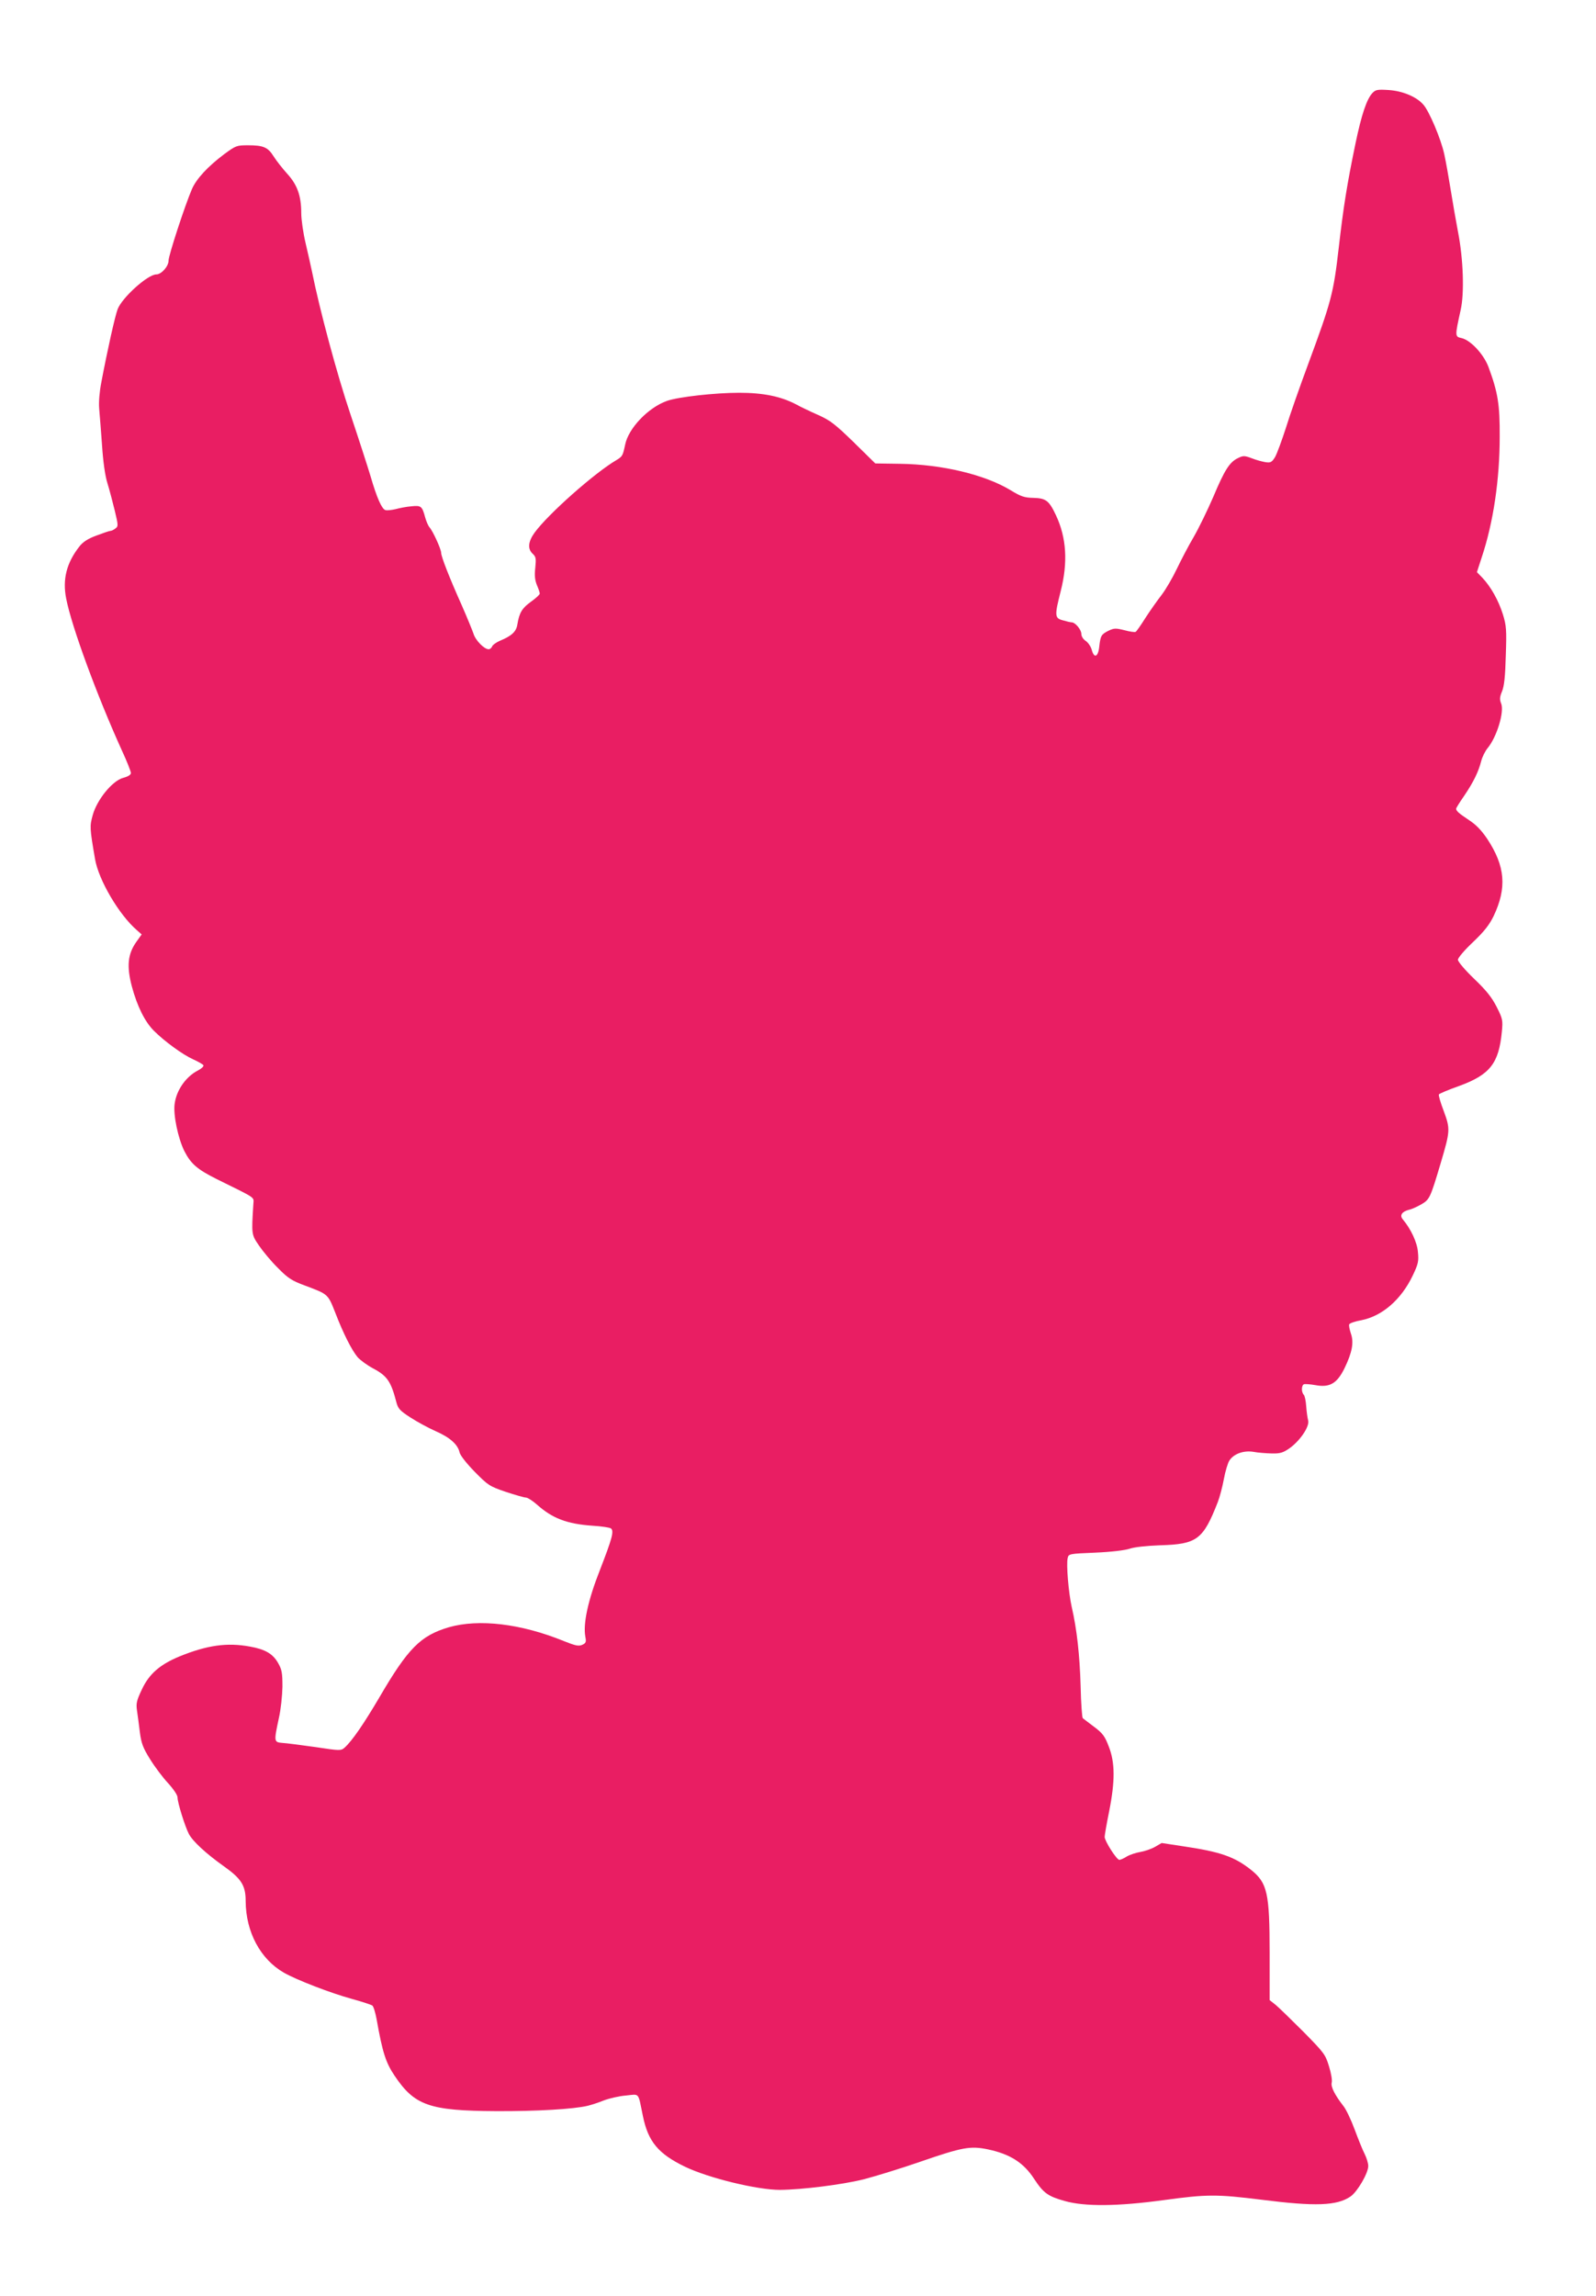 <?xml version="1.0" standalone="no"?>
<!DOCTYPE svg PUBLIC "-//W3C//DTD SVG 20010904//EN"
 "http://www.w3.org/TR/2001/REC-SVG-20010904/DTD/svg10.dtd">
<svg version="1.0" xmlns="http://www.w3.org/2000/svg"
 width="890pt" height="1280pt" viewBox="0 0 890 1280"
 preserveAspectRatio="xMidYMid meet">
<g transform="translate(0,1280) scale(0.1,-0.1)"
fill="#e91e63" stroke="none">
<path d="M7653 12281 c-32 -34 -61 -122 -94 -280 -48 -232 -67 -351 -94 -586
-29 -251 -41 -296 -170 -645 -46 -124 -102 -283 -124 -355 -23 -71 -50 -145
-61 -164 -18 -29 -25 -32 -53 -28 -18 3 -52 12 -77 22 -40 15 -48 15 -76 1
-47 -22 -75 -66 -138 -216 -32 -74 -81 -175 -110 -225 -29 -49 -71 -130 -94
-178 -23 -48 -61 -114 -85 -145 -24 -31 -65 -89 -90 -128 -25 -40 -49 -74 -54
-77 -5 -3 -33 1 -62 9 -48 12 -58 12 -88 -2 -42 -21 -46 -28 -53 -89 -6 -59
-29 -68 -42 -18 -5 18 -20 40 -33 49 -15 10 -25 26 -25 40 0 23 -34 64 -54 64
-6 0 -28 5 -48 11 -47 12 -48 25 -13 163 41 161 32 298 -26 422 -39 83 -56 96
-126 98 -50 1 -69 7 -128 43 -144 87 -383 144 -617 147 l-137 2 -120 118
c-104 101 -131 122 -198 152 -43 19 -98 45 -123 59 -86 45 -183 65 -318 65
-135 0 -339 -23 -402 -45 -105 -37 -216 -153 -234 -245 -13 -61 -15 -65 -48
-85 -123 -72 -382 -302 -457 -405 -36 -50 -40 -91 -10 -118 18 -17 19 -27 14
-78 -5 -43 -2 -69 9 -96 9 -21 16 -42 16 -48 0 -5 -22 -26 -49 -45 -50 -36
-65 -61 -76 -127 -6 -40 -32 -64 -98 -91 -20 -9 -40 -23 -43 -32 -3 -8 -12
-15 -19 -15 -25 0 -74 50 -85 88 -7 20 -36 91 -65 157 -69 154 -115 272 -115
293 0 20 -46 121 -65 142 -7 8 -18 33 -24 55 -17 63 -23 68 -77 62 -27 -2 -67
-10 -89 -16 -22 -5 -47 -8 -56 -5 -20 6 -48 69 -83 190 -15 50 -65 205 -112
345 -75 222 -173 588 -214 794 -7 33 -23 105 -36 160 -13 55 -24 130 -24 166
0 97 -22 159 -79 221 -26 29 -60 72 -75 96 -32 51 -57 62 -143 62 -63 0 -68
-2 -132 -49 -93 -70 -156 -138 -181 -196 -39 -91 -130 -369 -130 -398 0 -32
-40 -77 -68 -77 -48 0 -191 -129 -216 -194 -15 -40 -57 -228 -91 -408 -10 -51
-15 -110 -12 -145 3 -32 10 -124 16 -205 6 -92 17 -171 30 -212 11 -35 29
-104 41 -153 20 -83 20 -88 3 -100 -9 -7 -21 -13 -27 -13 -6 0 -41 -12 -78
-26 -49 -18 -76 -36 -96 -62 -71 -91 -94 -182 -73 -289 30 -156 173 -544 311
-848 28 -60 50 -117 50 -125 0 -10 -16 -20 -43 -27 -60 -16 -146 -121 -170
-208 -17 -62 -17 -70 13 -245 20 -117 134 -311 234 -397 l26 -23 -30 -42 c-48
-68 -54 -136 -25 -247 30 -112 73 -198 123 -248 60 -60 162 -134 218 -159 29
-13 55 -28 58 -33 4 -6 -10 -19 -31 -30 -66 -34 -119 -109 -129 -185 -9 -61
19 -193 54 -264 37 -72 72 -102 182 -157 221 -109 205 -98 203 -136 -11 -174
-11 -172 32 -235 22 -32 69 -89 106 -125 56 -57 77 -70 150 -97 130 -49 127
-46 169 -152 45 -117 91 -207 124 -247 14 -16 52 -44 85 -62 80 -42 101 -73
131 -188 9 -36 19 -48 78 -86 37 -24 101 -59 142 -77 80 -35 124 -75 133 -119
4 -16 38 -60 84 -107 74 -75 82 -81 173 -112 52 -17 103 -32 113 -32 9 0 36
-17 60 -38 87 -78 168 -109 312 -119 50 -3 95 -10 102 -15 18 -15 7 -55 -62
-233 -66 -167 -94 -298 -81 -370 6 -30 4 -36 -17 -46 -20 -9 -38 -5 -103 21
-238 97 -473 125 -641 77 -158 -47 -227 -116 -388 -392 -86 -146 -151 -241
-193 -279 -21 -18 -25 -18 -164 3 -79 11 -161 22 -183 23 -48 4 -48 7 -20 138
11 47 19 126 20 175 0 78 -3 96 -25 134 -29 50 -71 75 -155 90 -129 24 -240 8
-395 -55 -108 -45 -168 -97 -208 -182 -30 -63 -34 -79 -28 -120 4 -26 11 -80
16 -121 8 -61 17 -86 57 -150 26 -42 71 -102 100 -133 31 -34 53 -67 53 -80 0
-29 42 -163 63 -203 21 -41 96 -110 193 -179 100 -71 124 -108 124 -197 1
-171 82 -323 213 -398 72 -41 261 -114 382 -147 55 -15 105 -32 111 -36 7 -5
17 -39 24 -76 33 -186 51 -242 100 -315 112 -167 194 -196 567 -198 227 -1
432 11 511 30 20 5 61 18 90 30 29 11 84 24 122 27 79 8 67 21 95 -114 29
-143 86 -211 235 -283 131 -63 402 -129 529 -129 123 1 348 29 468 59 65 17
209 61 318 99 232 80 276 88 373 68 124 -26 200 -74 259 -165 52 -79 77 -97
170 -123 112 -32 297 -30 553 5 242 33 294 33 545 2 299 -38 420 -34 496 18
38 26 99 130 99 170 0 15 -9 45 -20 67 -11 21 -36 83 -56 137 -20 54 -48 113
-63 131 -48 62 -70 106 -65 129 4 13 -3 54 -15 92 -20 66 -27 75 -143 193 -68
68 -138 136 -155 150 l-33 26 0 264 c0 333 -13 389 -102 461 -94 75 -172 102
-382 133 l-118 18 -38 -22 c-21 -12 -58 -24 -81 -28 -24 -4 -58 -15 -75 -25
-17 -11 -36 -19 -42 -19 -15 0 -82 105 -82 128 0 9 11 73 25 142 34 171 33
273 -2 362 -22 58 -34 74 -82 110 -31 23 -59 45 -63 48 -4 3 -10 84 -12 180
-5 172 -21 317 -50 442 -17 76 -31 238 -22 271 5 23 8 24 154 30 91 4 165 13
192 22 26 9 91 16 169 19 206 6 240 31 322 241 11 28 26 86 34 129 8 43 22 90
31 103 24 37 79 57 134 48 25 -5 70 -8 102 -9 47 -1 63 4 99 29 59 42 112 121
104 154 -4 15 -9 51 -11 80 -2 30 -8 59 -14 65 -14 14 -13 53 2 58 6 2 35 0
63 -5 80 -15 121 9 163 95 42 87 53 143 35 193 -7 22 -12 44 -9 51 2 6 33 17
68 23 116 23 222 115 286 249 31 65 34 80 29 131 -4 54 -40 130 -85 183 -18
22 -4 43 36 53 15 3 45 17 68 30 46 27 50 35 108 230 53 179 54 190 17 290
-18 47 -30 88 -27 93 2 4 53 26 113 47 172 63 221 126 238 302 6 64 5 72 -29
139 -27 53 -57 91 -126 157 -50 48 -90 95 -90 106 0 10 37 54 84 98 63 60 91
96 115 145 75 158 65 278 -35 430 -33 49 -63 80 -103 106 -54 36 -71 50 -71
63 0 4 20 36 45 72 51 75 80 134 95 194 6 23 22 55 35 71 52 62 95 204 76 250
-9 22 -8 36 5 67 12 29 18 83 21 200 5 144 3 167 -16 229 -24 77 -67 154 -114
204 l-31 32 27 83 c65 195 100 434 100 672 1 180 -10 247 -63 390 -27 71 -100
149 -150 160 -37 8 -37 10 -5 155 22 95 15 289 -15 440 -11 58 -29 161 -40
230 -11 69 -27 159 -36 200 -18 84 -85 243 -118 278 -38 43 -115 75 -192 80
-63 4 -73 2 -91 -17z"/>
</g>
</svg>
